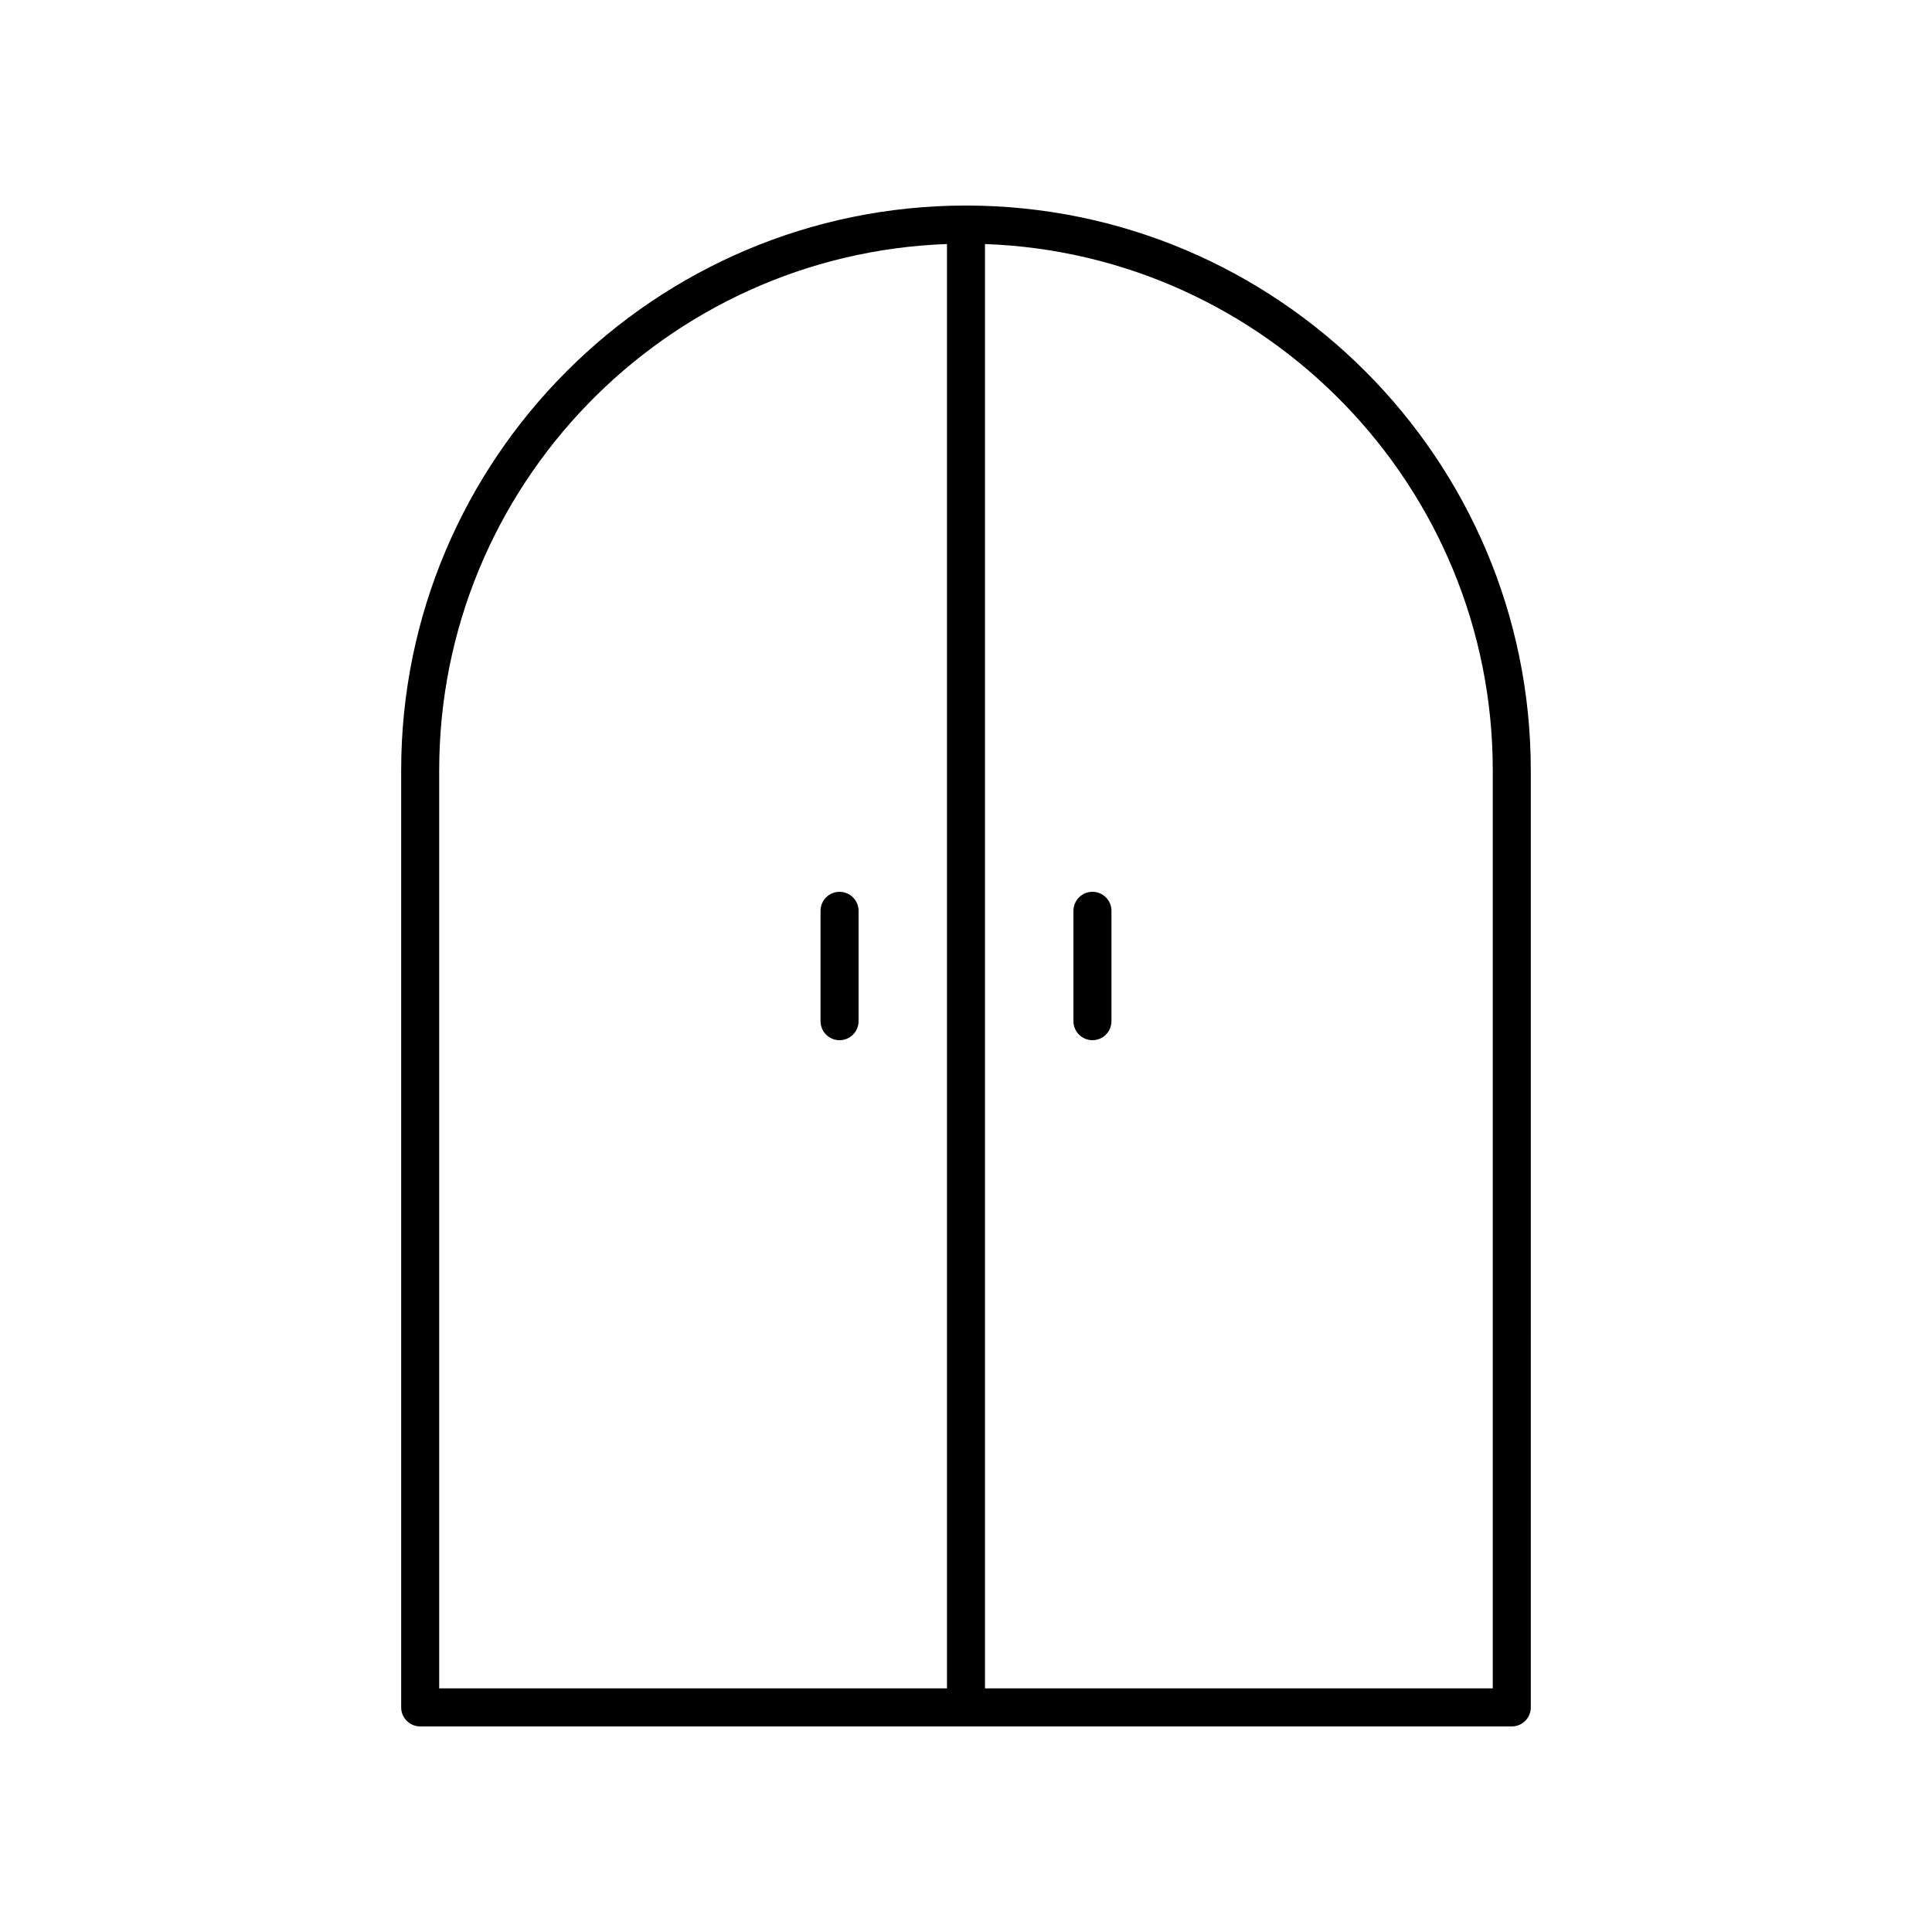 <?xml version="1.0" encoding="UTF-8"?>
<!-- Uploaded to: ICON Repo, www.svgrepo.com, Generator: ICON Repo Mixer Tools -->
<svg fill="#000000" width="800px" height="800px" version="1.1" viewBox="144 144 512 512" xmlns="http://www.w3.org/2000/svg">
 <g>
  <path d="m255.36 601.52h289.28c2.781 0 5.039-2.254 5.039-5.039l-0.004-248.33c0-82.531-67.145-149.68-149.68-149.68-82.535 0-149.68 67.145-149.68 149.68v248.33c0 2.781 2.254 5.039 5.039 5.039zm284.24-253.37v243.29h-134.57v-382.77c74.648 2.664 134.57 64.184 134.57 139.47zm-279.21 0c0-75.289 59.918-136.81 134.57-139.48v382.77h-134.57z"/>
  <path d="m366.49 380.34c-2.781 0-5.039 2.254-5.039 5.039v29.246c0 2.781 2.254 5.039 5.039 5.039 2.781 0 5.039-2.254 5.039-5.039v-29.246c-0.004-2.785-2.258-5.039-5.039-5.039z"/>
  <path d="m433.51 419.66c2.781 0 5.039-2.254 5.039-5.039v-29.246c0-2.781-2.254-5.039-5.039-5.039-2.781 0-5.039 2.254-5.039 5.039v29.246c0 2.781 2.254 5.039 5.039 5.039z"/>
 </g>
</svg>